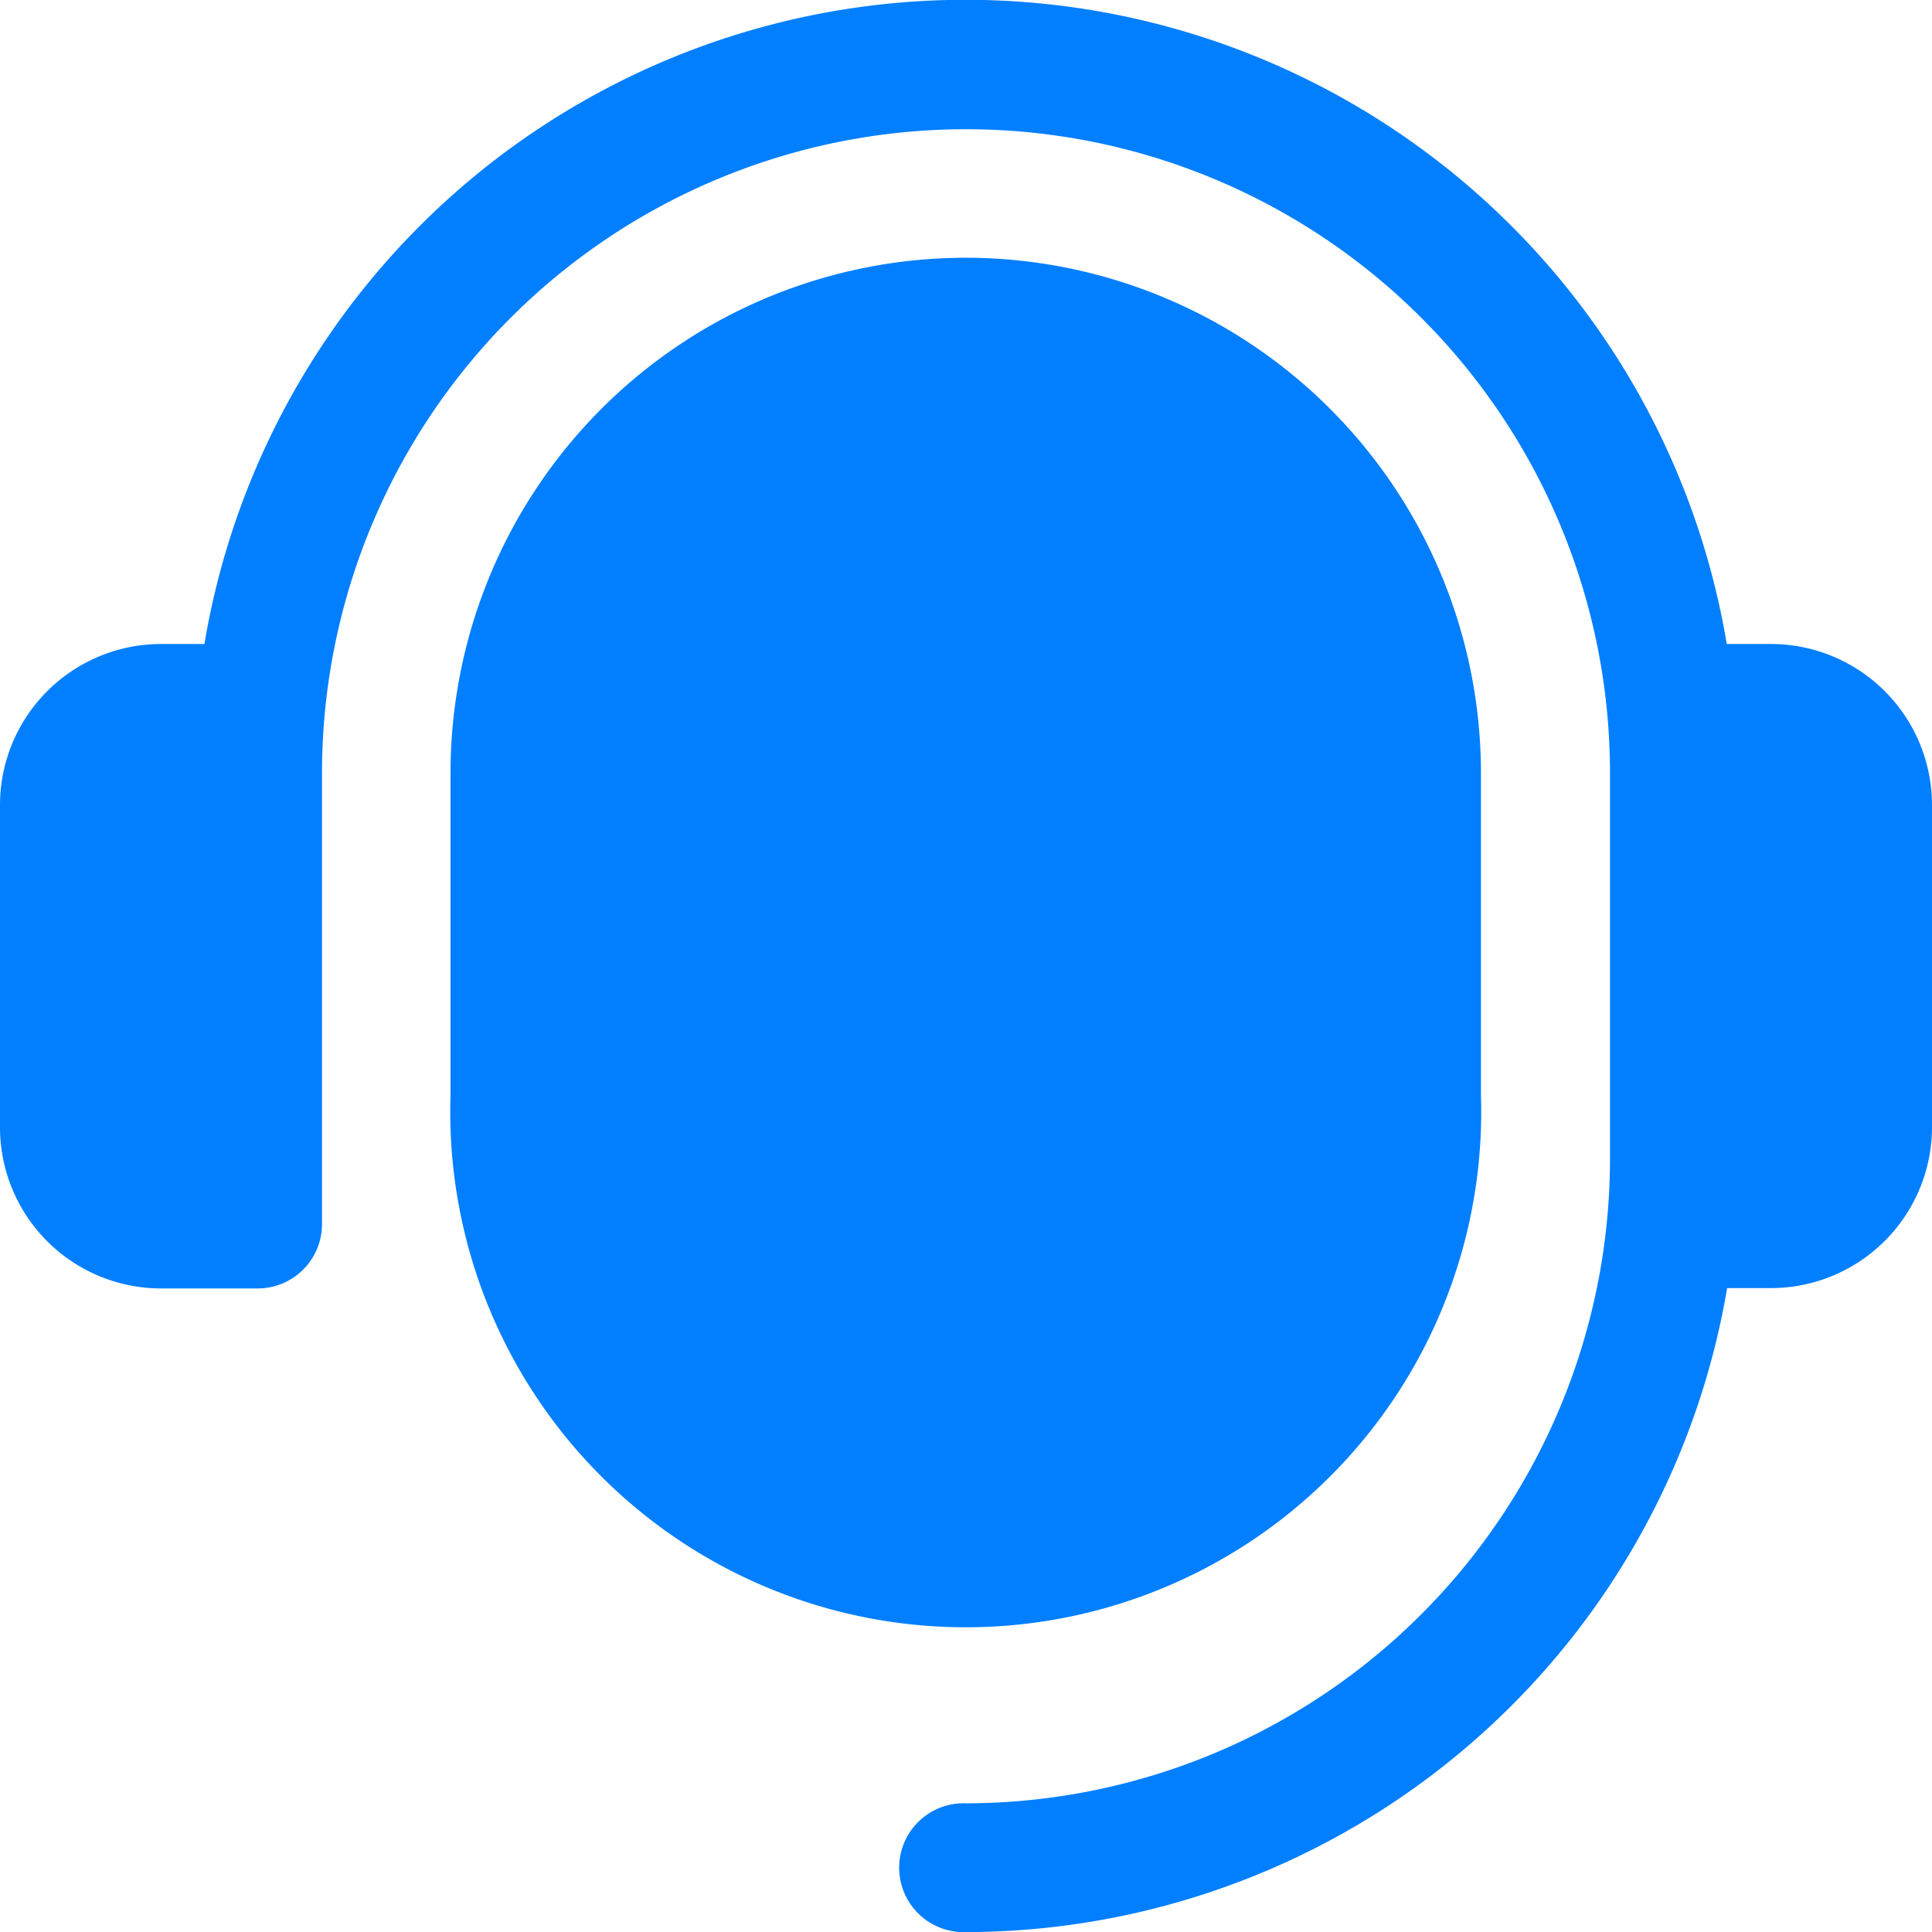 <svg xmlns="http://www.w3.org/2000/svg" width="21.738" height="21.738" viewBox="0 0 21.738 21.738">
  <g id="costumer_support" transform="translate(-1 -1)">
    <path id="Path_13727" data-name="Path 13727" d="M22.738,10.058v3.623a1.813,1.813,0,0,1-1.812,1.812h-.493a8.7,8.7,0,0,1-8.564,7.246.725.725,0,1,1,0-1.449,7.255,7.255,0,0,0,7.246-7.246V9.7a7.246,7.246,0,1,0-14.492,0v5.072a.724.724,0,0,1-.725.725H2.812A1.813,1.813,0,0,1,1,13.681V10.058A1.813,1.813,0,0,1,2.812,8.246H3.3a8.684,8.684,0,0,1,17.129,0h.493A1.813,1.813,0,0,1,22.738,10.058ZM11.869,3.9a5.8,5.8,0,0,0-5.8,5.8v3.623a5.8,5.8,0,1,0,11.594,0V9.7A5.8,5.8,0,0,0,11.869,3.9Z" fill="#027fff"/>
  </g>
</svg>
